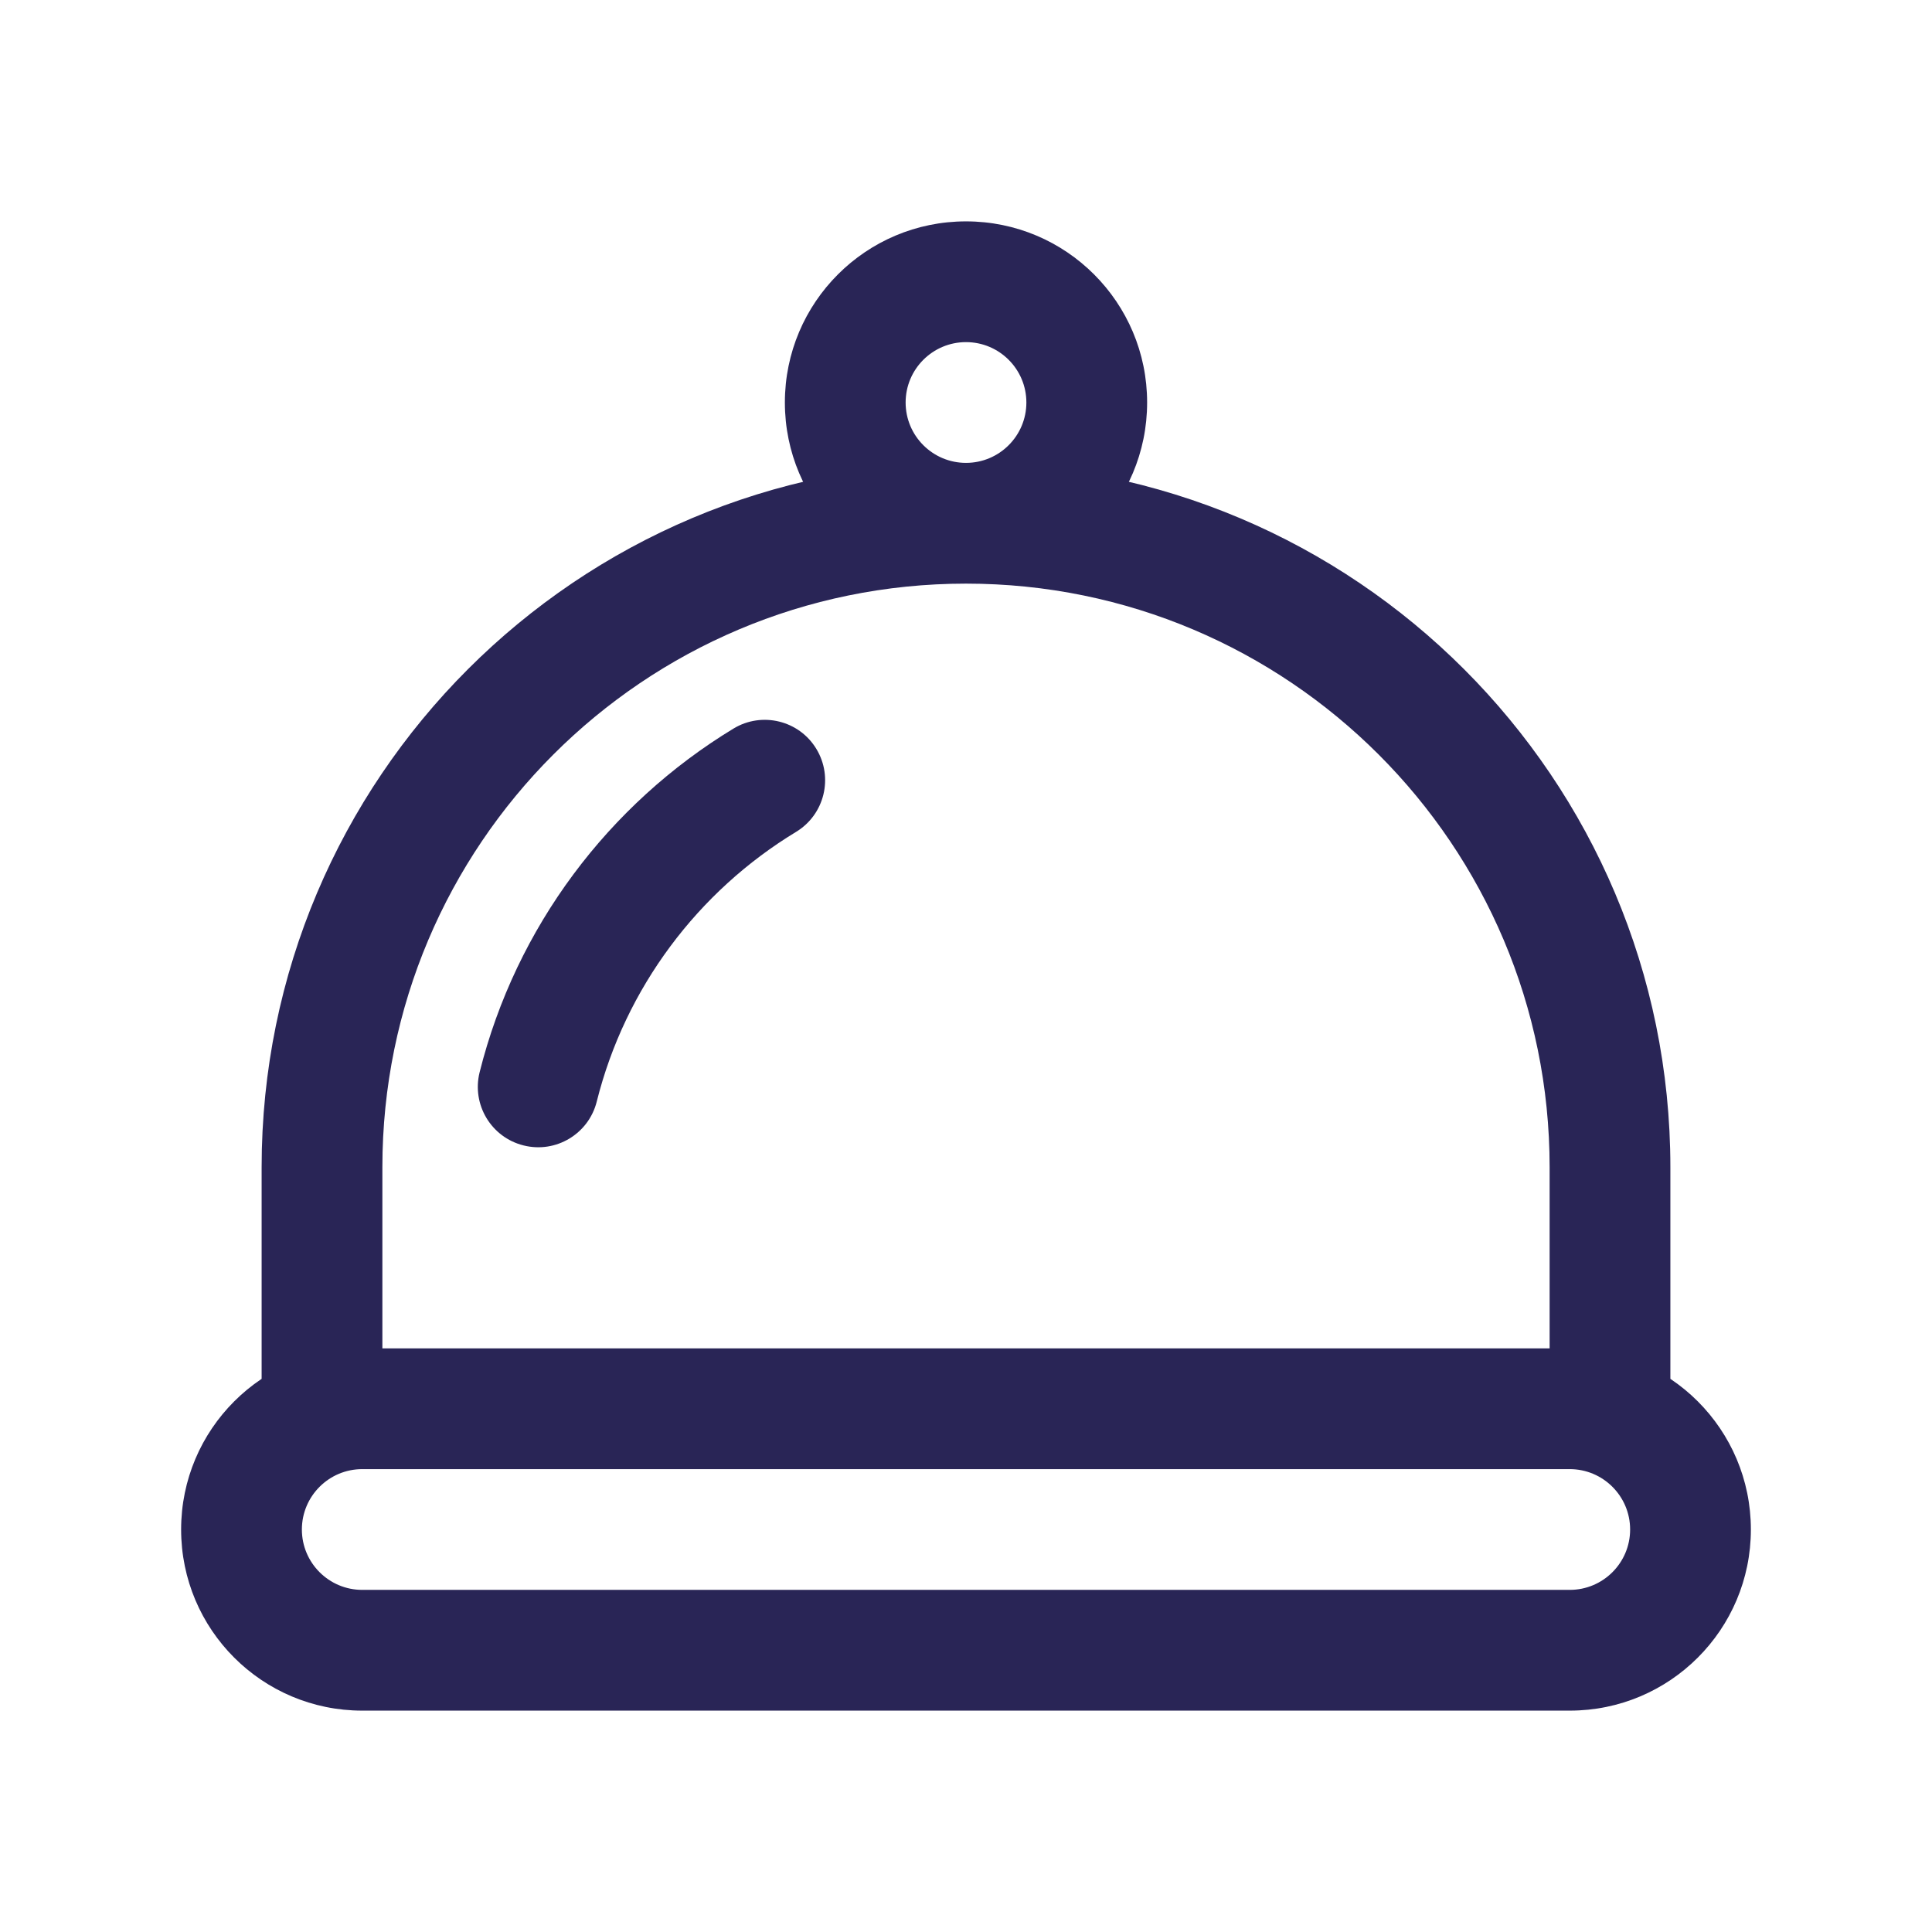 <svg width="24" height="24" viewBox="0 0 24 24" fill="none" xmlns="http://www.w3.org/2000/svg">
<path d="M20 17.5V18.25C20.414 18.25 20.75 17.914 20.75 17.5H20ZM4 17.5H3.25C3.25 17.914 3.586 18.25 4 18.25V17.5ZM9.889 10.334C10.243 10.119 10.356 9.658 10.141 9.303C9.927 8.949 9.465 8.836 9.111 9.051L9.889 10.334ZM5.958 13.32C5.858 13.722 6.102 14.129 6.504 14.229C6.906 14.33 7.313 14.085 7.413 13.684L5.958 13.32ZM4.5 18.25H19.5V16.75H4.5V18.25ZM19.25 14.5V17.5H20.75V14.5H19.25ZM20 16.75H4V18.25H20V16.75ZM4.75 17.5V14.5H3.25V17.5H4.75ZM12.75 5C12.75 5.414 12.414 5.75 12 5.75V7.25C13.243 7.25 14.25 6.243 14.25 5H12.75ZM12 5.75C11.586 5.75 11.25 5.414 11.25 5H9.75C9.75 6.243 10.757 7.25 12 7.25V5.75ZM11.25 5C11.25 4.586 11.586 4.25 12 4.25V2.75C10.757 2.75 9.75 3.757 9.75 5H11.25ZM12 4.25C12.414 4.25 12.75 4.586 12.75 5H14.25C14.25 3.757 13.243 2.75 12 2.75V4.25ZM9.111 9.051C7.564 9.99 6.41 11.514 5.958 13.32L7.413 13.684C7.767 12.27 8.672 11.072 9.889 10.334L9.111 9.051ZM12 7.25C16.004 7.25 19.25 10.496 19.25 14.5H20.75C20.75 9.668 16.832 5.75 12 5.75V7.25ZM12 5.75C7.168 5.75 3.25 9.668 3.25 14.5H4.75C4.75 10.496 7.996 7.25 12 7.25V5.75ZM4.5 18.25H19.5V16.75H4.5V18.25ZM19.5 19.75H4.5V21.25H19.5V19.75ZM4.5 19.75C4.086 19.75 3.75 19.414 3.75 19H2.25C2.25 20.243 3.257 21.25 4.5 21.25V19.75ZM20.25 19C20.25 19.414 19.914 19.75 19.5 19.75V21.25C20.743 21.25 21.75 20.243 21.75 19H20.25ZM19.5 18.25C19.914 18.25 20.25 18.586 20.25 19H21.75C21.75 17.757 20.743 16.75 19.5 16.75V18.25ZM4.5 16.75C3.257 16.75 2.25 17.757 2.25 19H3.75C3.75 18.586 4.086 18.25 4.5 18.25V16.75Z" fill="#292556"/>
</svg>

